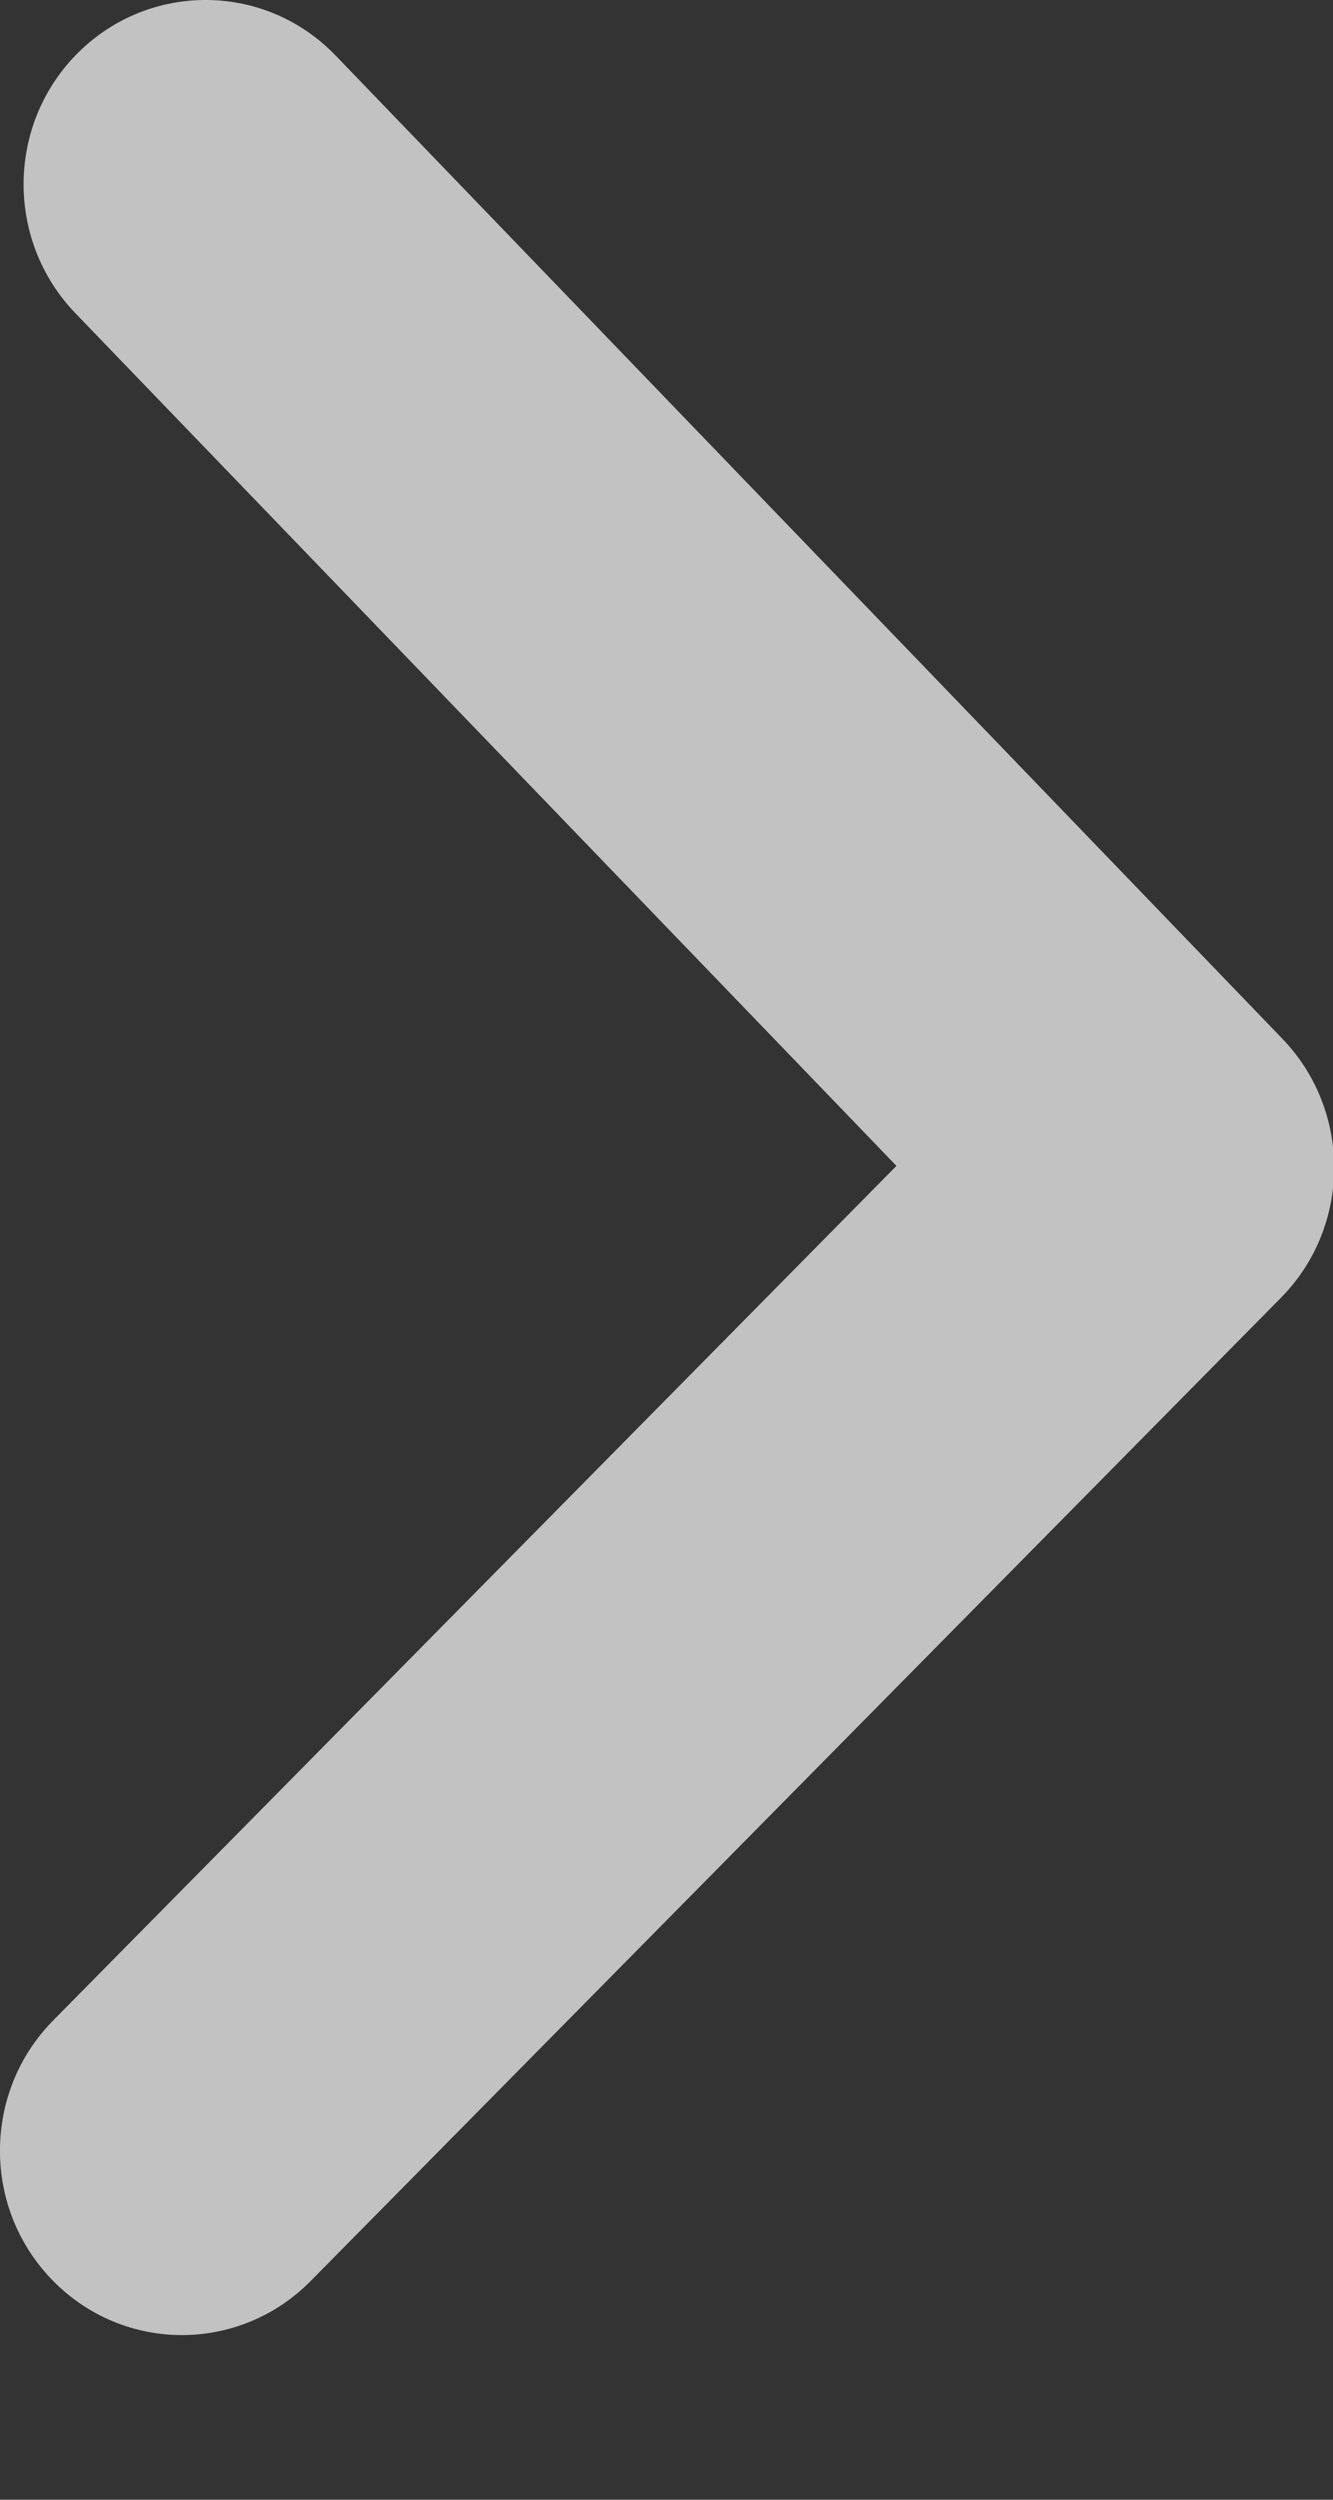 <svg width="8" height="15" viewBox="0 0 8 15" fill="none" xmlns="http://www.w3.org/2000/svg">
<rect x="0" y="0" width="8" height="15" fill="#333333" stroke="none"/>
<path d="M0.32 12.123C-0.107 12.555 -0.107 13.256 0.32 13.688C0.746 14.12 1.437 14.12 1.864 13.688L7.687 7.788C8.11 7.36 8.114 6.667 7.696 6.233L2.015 0.334C1.594 -0.104 0.903 -0.112 0.471 0.314C0.039 0.741 0.031 1.441 0.452 1.879L5.38 6.996L0.32 12.123Z" fill="white" fill-opacity="0.7"/>
</svg>
